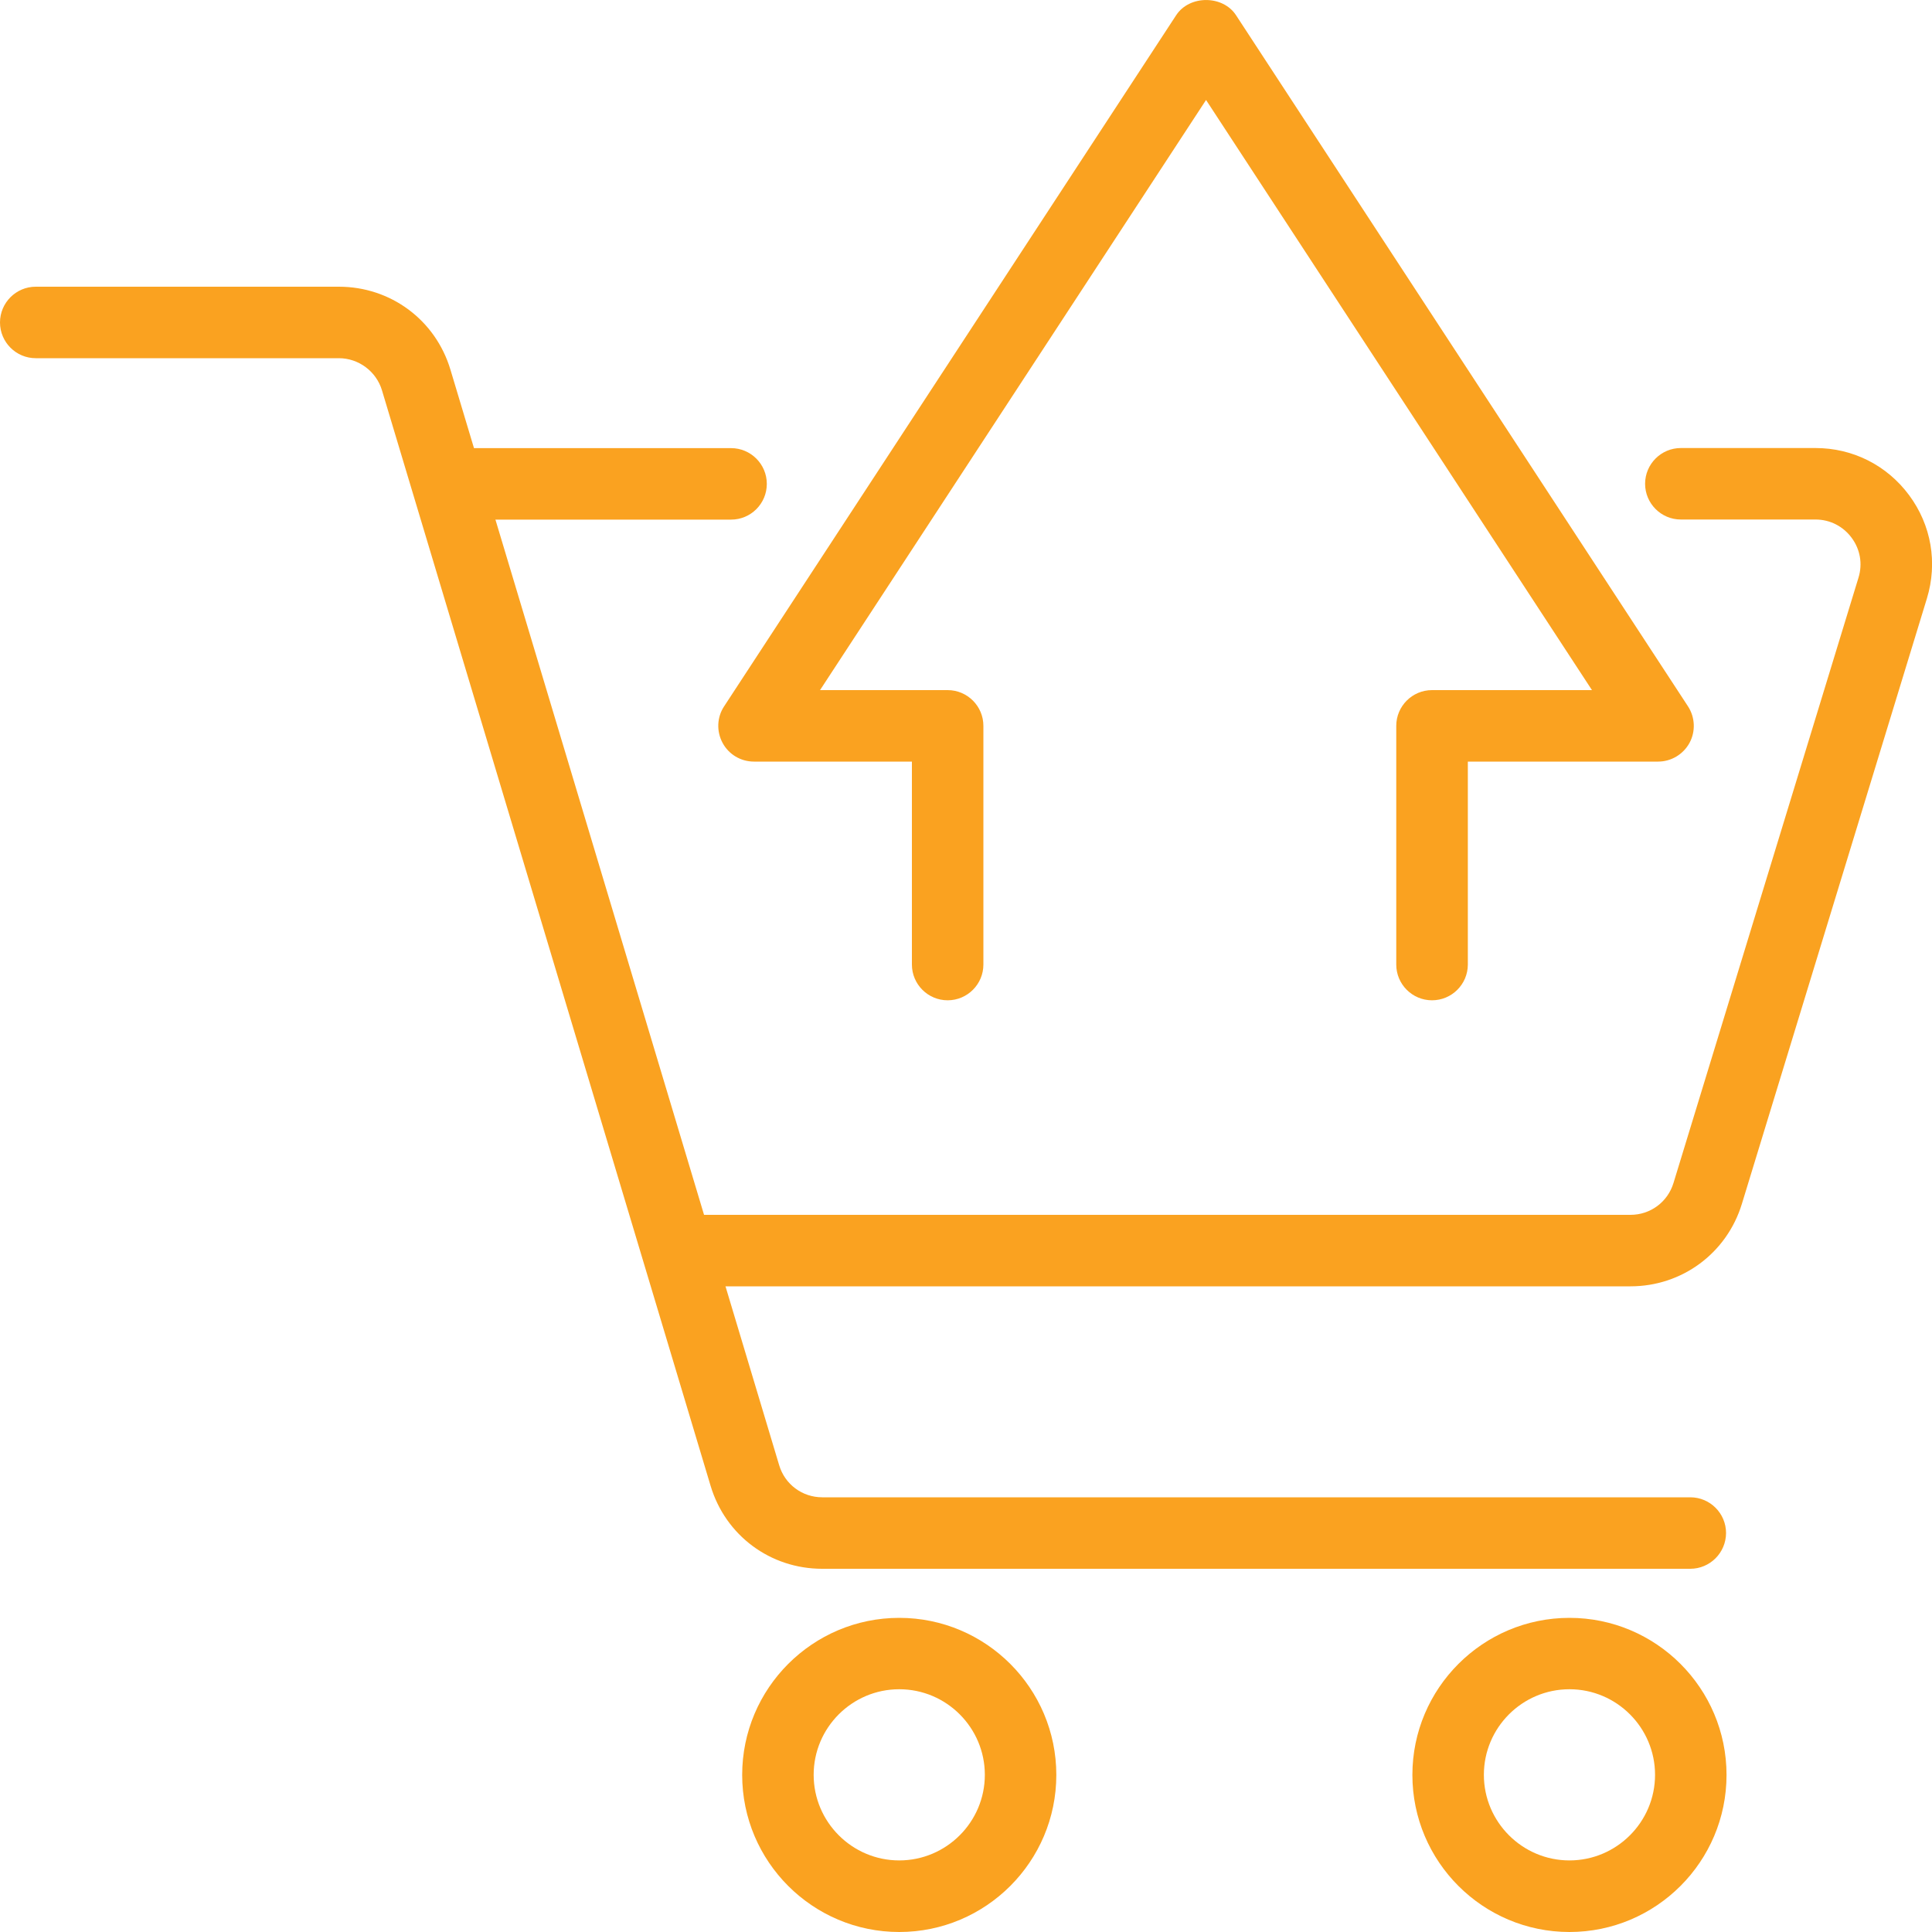 <?xml version="1.0" encoding="utf-8"?>
<!-- Generator: Adobe Illustrator 24.1.0, SVG Export Plug-In . SVG Version: 6.00 Build 0)  -->
<svg version="1.1" id="Layer_1" xmlns="http://www.w3.org/2000/svg" xmlns:xlink="http://www.w3.org/1999/xlink" x="0px" y="0px"
	 viewBox="0 0 200 200" style="enable-background:new 0 0 200 200;" xml:space="preserve">
<style type="text/css">
	.st0{fill:#FAA220;}
</style>
<g>
	<path class="st0" d="M168.79,133.16H70.54c-2.04,0-3.7-1.66-3.7-3.7s1.66-3.7,3.7-3.7h98.25c2.06,0,3.85-1.33,4.45-3.3l19.15-62.66
		c0.44-1.43,0.18-2.93-0.71-4.13c-0.89-1.2-2.25-1.89-3.74-1.89H174c-2.04,0-3.7-1.66-3.7-3.7s1.66-3.7,3.7-3.7h13.94
		c3.86,0,7.39,1.78,9.69,4.88c2.3,3.1,2.97,7,1.84,10.7l-19.15,62.66C178.76,129.73,174.12,133.16,168.79,133.16z"/>
	<path class="st0" d="M174.97,162.4H85.11c-5.37,0-10.01-3.45-11.55-8.59L39.54,40.4c-0.59-1.96-2.42-3.32-4.46-3.32H3.7
		c-2.04,0-3.7-1.66-3.7-3.7s1.66-3.7,3.7-3.7h31.38c5.37,0,10.01,3.45,11.55,8.59l34.03,113.41c0.59,1.98,2.39,3.32,4.46,3.32h89.86
		c2.04,0,3.7,1.66,3.7,3.7C178.67,160.75,177.01,162.4,174.97,162.4z"/>
	<path class="st0" d="M93.09,200c-8.97,0-16.26-7.29-16.26-16.26c0-8.97,7.29-16.26,16.26-16.26s16.26,7.29,16.26,16.26
		C109.35,192.71,102.06,200,93.09,200z M93.09,174.87c-4.89,0-8.86,3.98-8.86,8.86s3.98,8.86,8.86,8.86s8.86-3.98,8.86-8.86
		S97.98,174.87,93.09,174.87z"/>
	<path class="st0" d="M162.47,200c-8.97,0-16.26-7.29-16.26-16.26c0-8.97,7.29-16.26,16.26-16.26c8.97,0,16.26,7.29,16.26,16.26
		C178.73,192.71,171.44,200,162.47,200z M162.47,174.87c-4.89,0-8.86,3.98-8.86,8.86s3.98,8.86,8.86,8.86s8.86-3.98,8.86-8.86
		S167.36,174.87,162.47,174.87z"/>
	<path class="st0" d="M75.68,53.79H48.32c-2.04,0-3.7-1.66-3.7-3.7s1.66-3.7,3.7-3.7h27.36c2.04,0,3.7,1.66,3.7,3.7
		S77.73,53.79,75.68,53.79z"/>
	<path class="st0" d="M148.24,103.55c-2.04,0-3.7-1.66-3.7-3.7V75.14c0-2.04,1.66-3.7,3.7-3.7h16.56l-39.95-61.09L84.89,71.44H98.1
		c2.04,0,3.7,1.66,3.7,3.7v24.71c0,2.04-1.66,3.7-3.7,3.7c-2.04,0-3.7-1.66-3.7-3.7V78.84H78.05c-1.36,0-2.61-0.74-3.25-1.94
		c-0.64-1.19-0.59-2.65,0.16-3.78l46.8-71.55c1.37-2.09,4.82-2.09,6.19,0l46.79,71.55c0.74,1.14,0.8,2.59,0.16,3.78
		c-0.65,1.19-1.9,1.94-3.25,1.94h-19.7v21.02C151.94,101.9,150.28,103.55,148.24,103.55z"/>
</g>
</svg>
